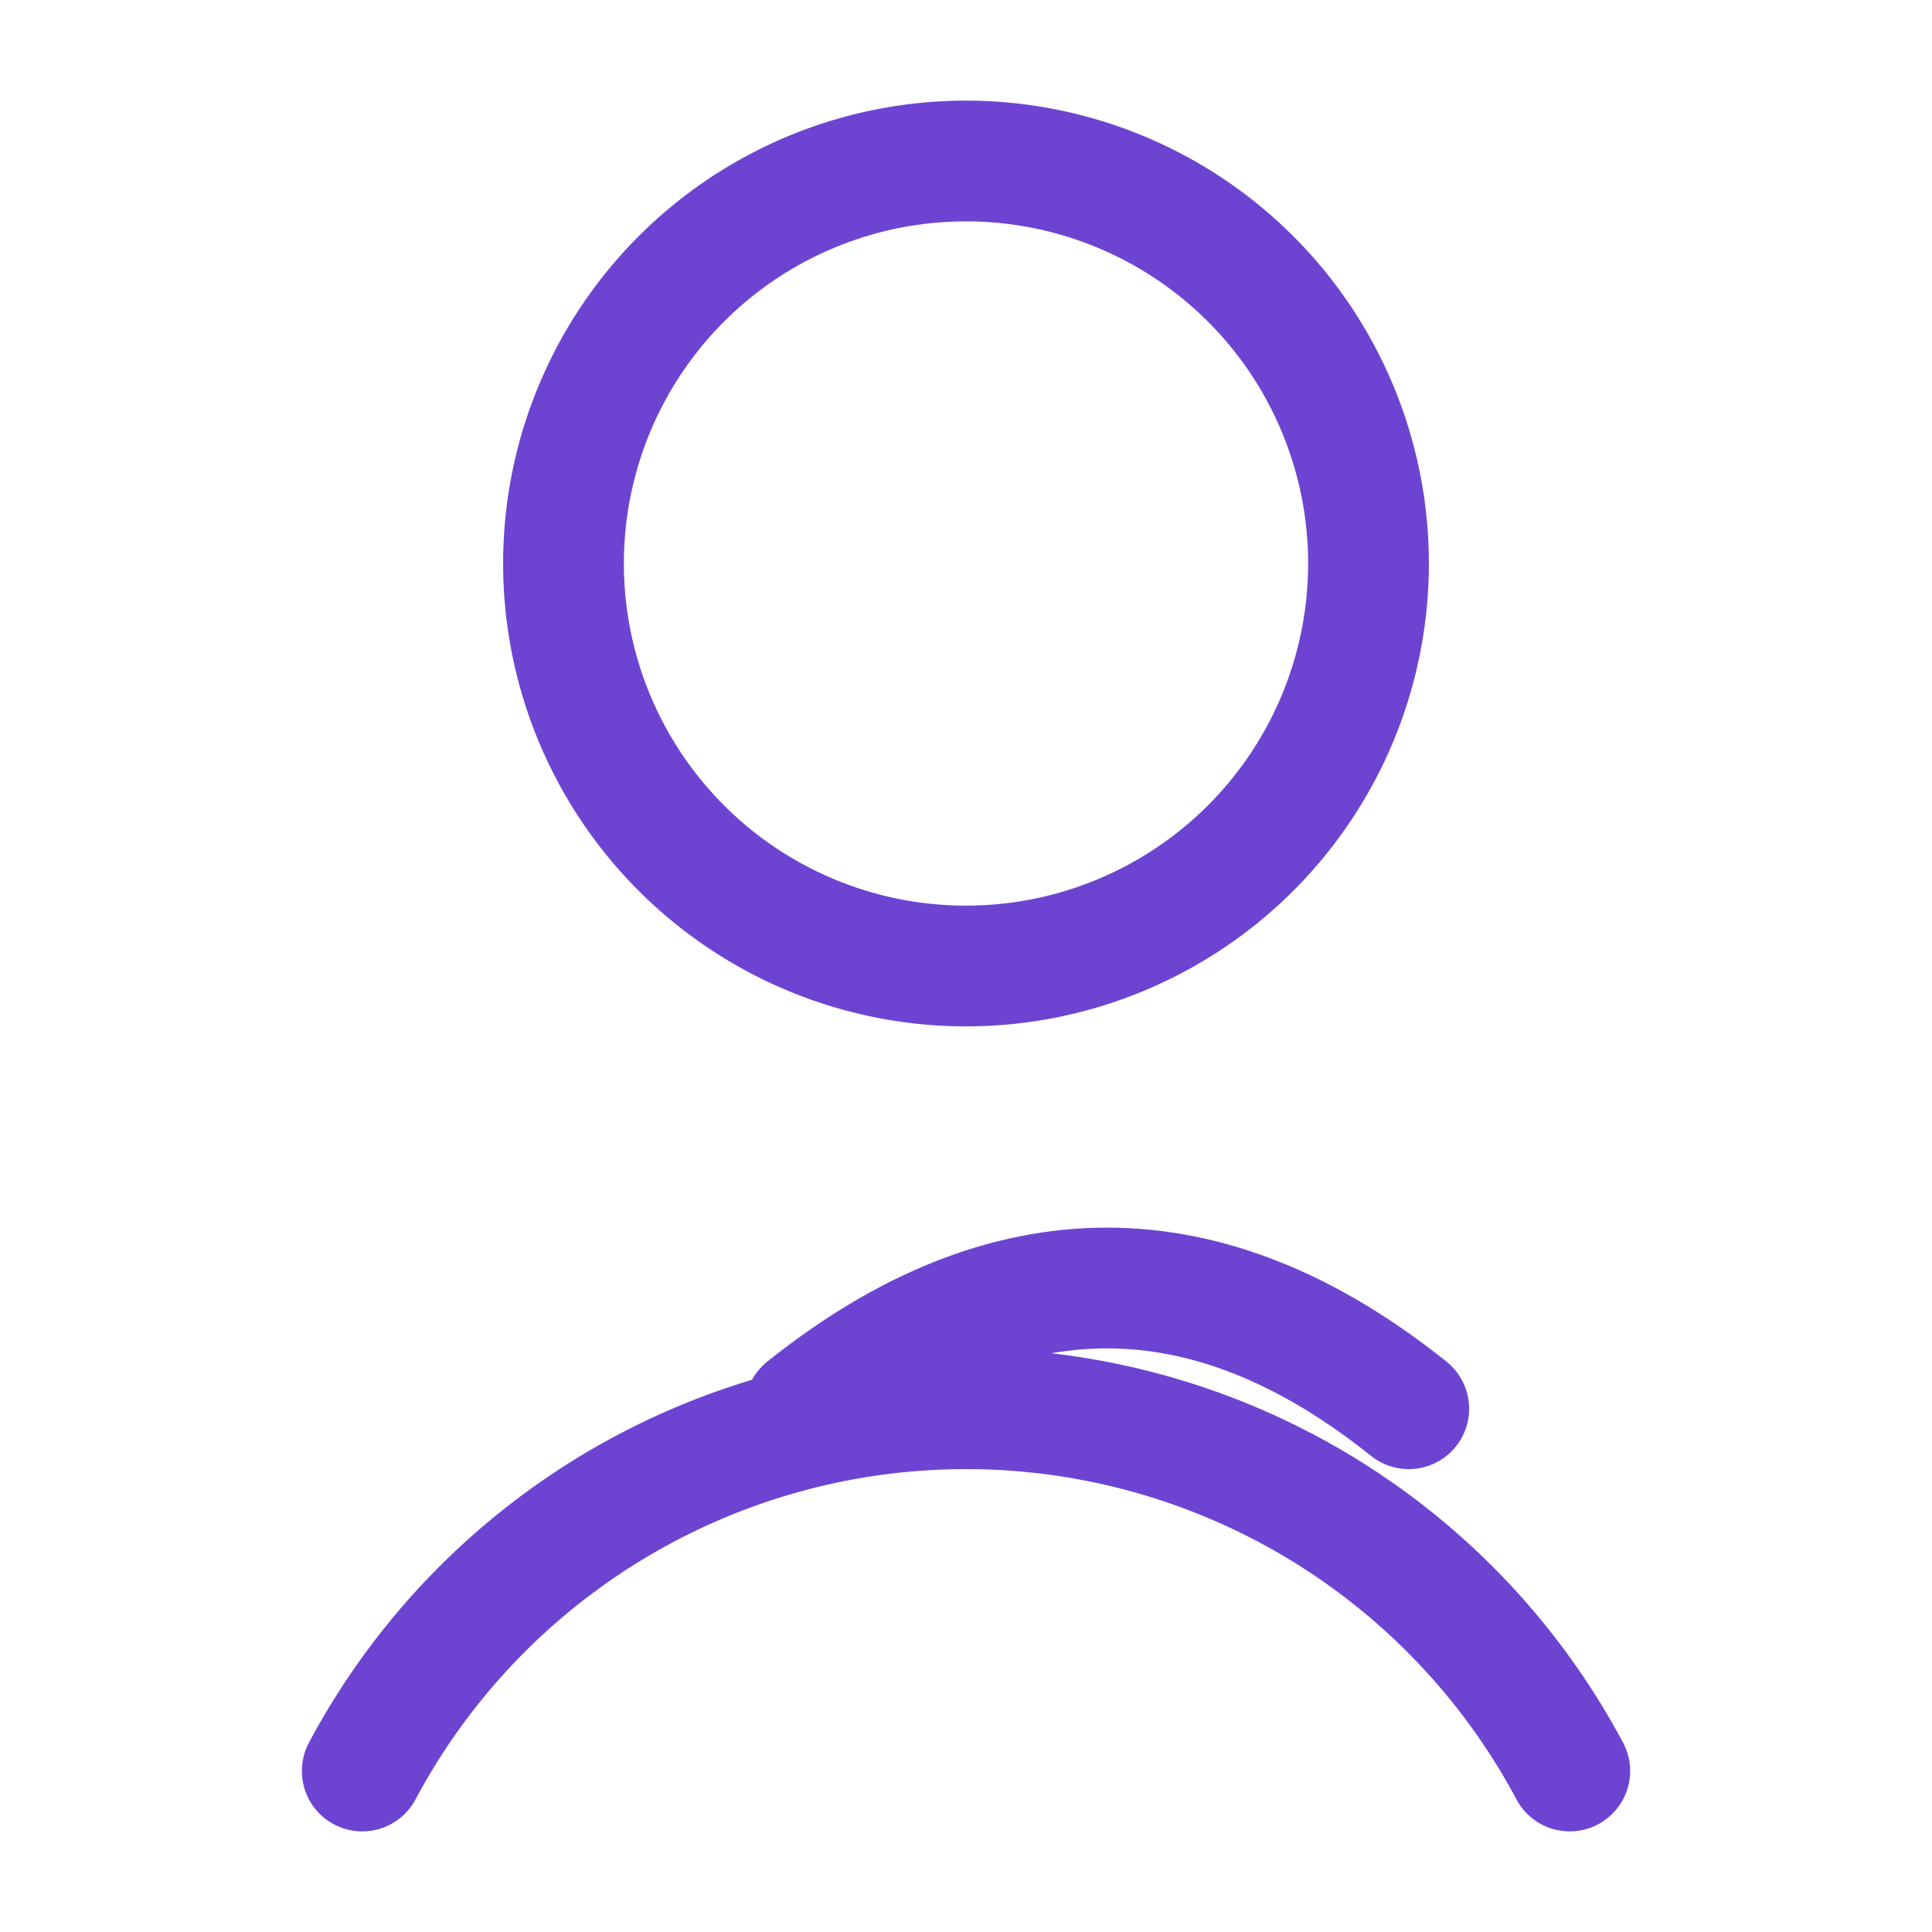 <svg xmlns="http://www.w3.org/2000/svg" width="48" height="48" viewBox="0 0 24 24" fill="none" stroke="#6d44d2" stroke-width="1.5" stroke-linecap="round" stroke-linejoin="round"><path d="M12 12a5 5 0 1 0 0-10 5 5 0 0 0 0 10z"></path><path d="M17.5 17.5c-2.5-2-5-2-7.5 0"></path><path d="M19.5 22a8.5 8.5 0 0 0-15 0"></path></svg>